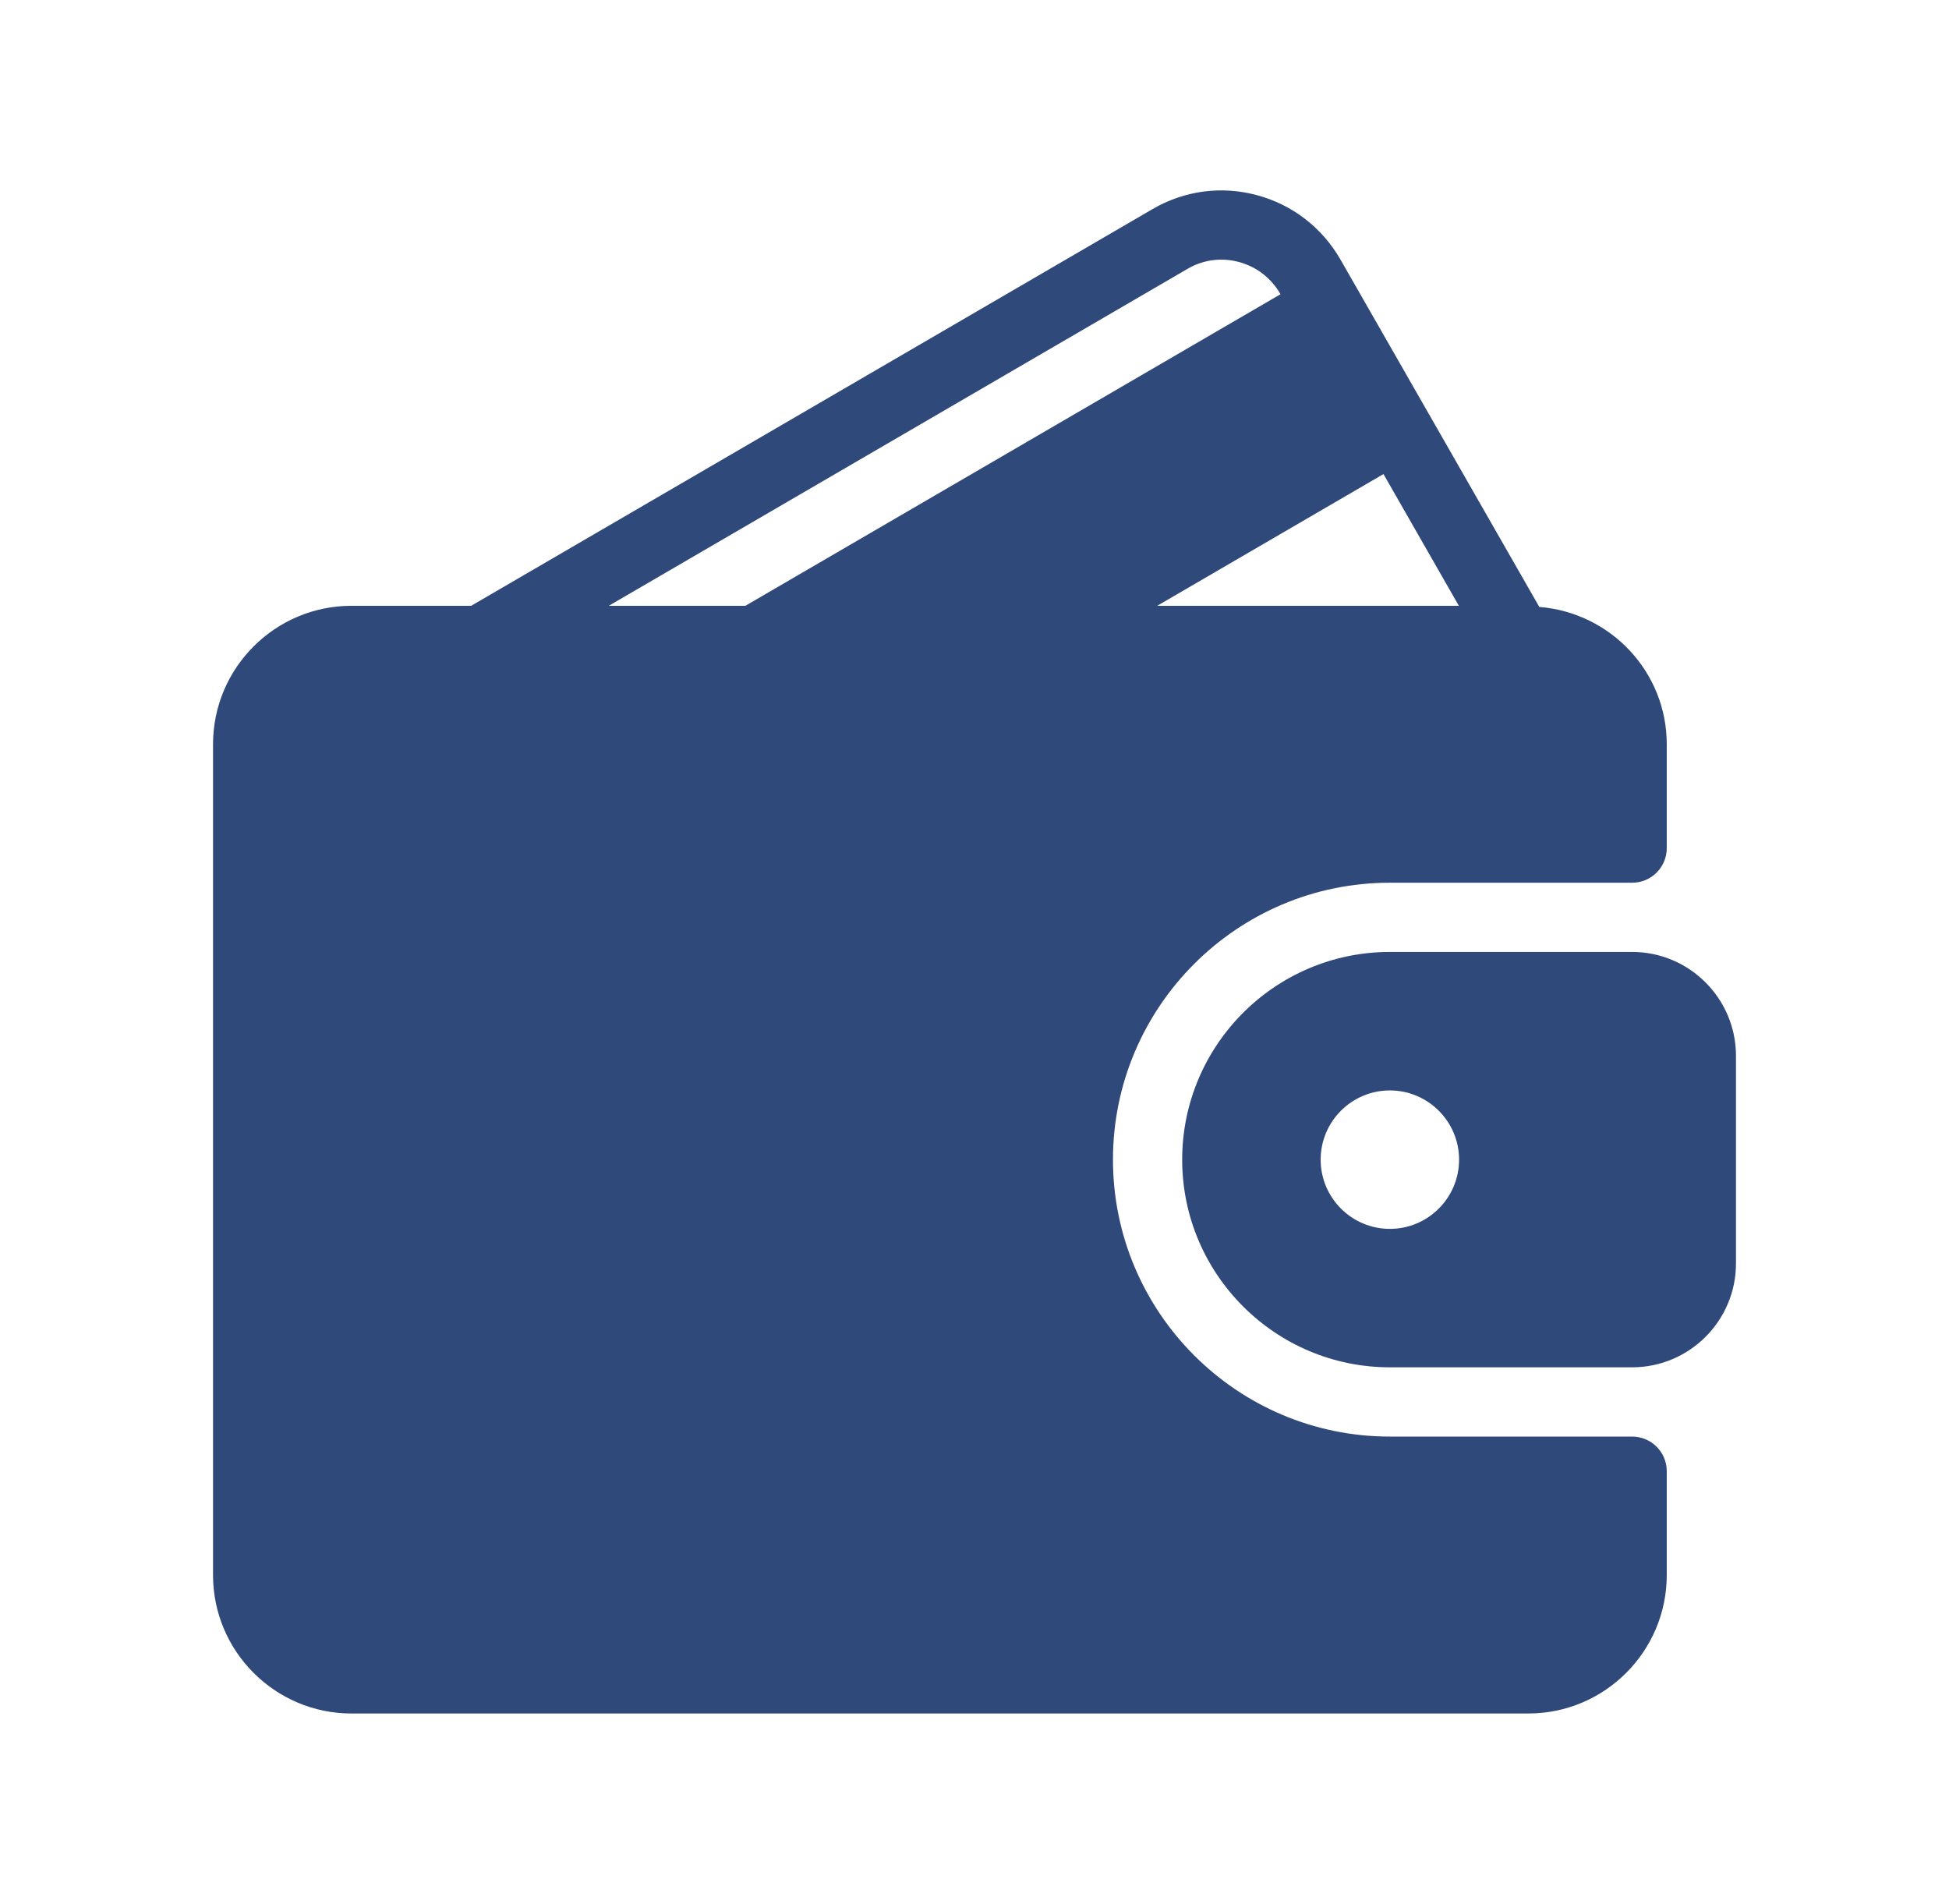 <svg width="43" height="42" viewBox="0 0 43 42" fill="none" xmlns="http://www.w3.org/2000/svg">
<g id="wallet 1">
<g id="Group">
<g id="Group_2">
<g id="Group_3">
<path id="Vector" d="M36.009 31.691H30.663C27.295 31.691 24.555 28.951 24.555 25.582C24.555 22.214 27.295 19.473 30.663 19.473H36.009C36.431 19.473 36.773 19.132 36.773 18.71V16.419C36.773 14.817 35.53 13.515 33.961 13.389L29.576 5.729C29.169 5.02 28.513 4.514 27.727 4.304C26.946 4.095 26.129 4.204 25.429 4.612L10.395 13.364H7.755C6.07 13.364 4.7 14.734 4.7 16.419V34.746C4.7 36.43 6.07 37.8 7.755 37.8H33.718C35.403 37.8 36.773 36.43 36.773 34.746V32.455C36.773 32.033 36.431 31.691 36.009 31.691ZM30.523 10.458L32.186 13.364H25.531L30.523 10.458ZM13.431 13.364L26.198 5.932C26.543 5.729 26.947 5.676 27.332 5.779C27.722 5.883 28.047 6.135 28.25 6.488L28.251 6.491L16.445 13.364H13.431Z" fill="#30497B"/>
<path id="Vector_2" d="M36.009 21H30.664C28.137 21 26.082 23.055 26.082 25.582C26.082 28.108 28.137 30.163 30.664 30.163H36.009C37.272 30.163 38.3 29.136 38.3 27.873V23.291C38.3 22.028 37.272 21 36.009 21ZM30.664 27.109C29.822 27.109 29.137 26.424 29.137 25.582C29.137 24.74 29.822 24.055 30.664 24.055C31.506 24.055 32.191 24.74 32.191 25.582C32.191 26.424 31.506 27.109 30.664 27.109Z" fill="#30497B"/>
</g>
</g>
</g>
</g>
</svg>
